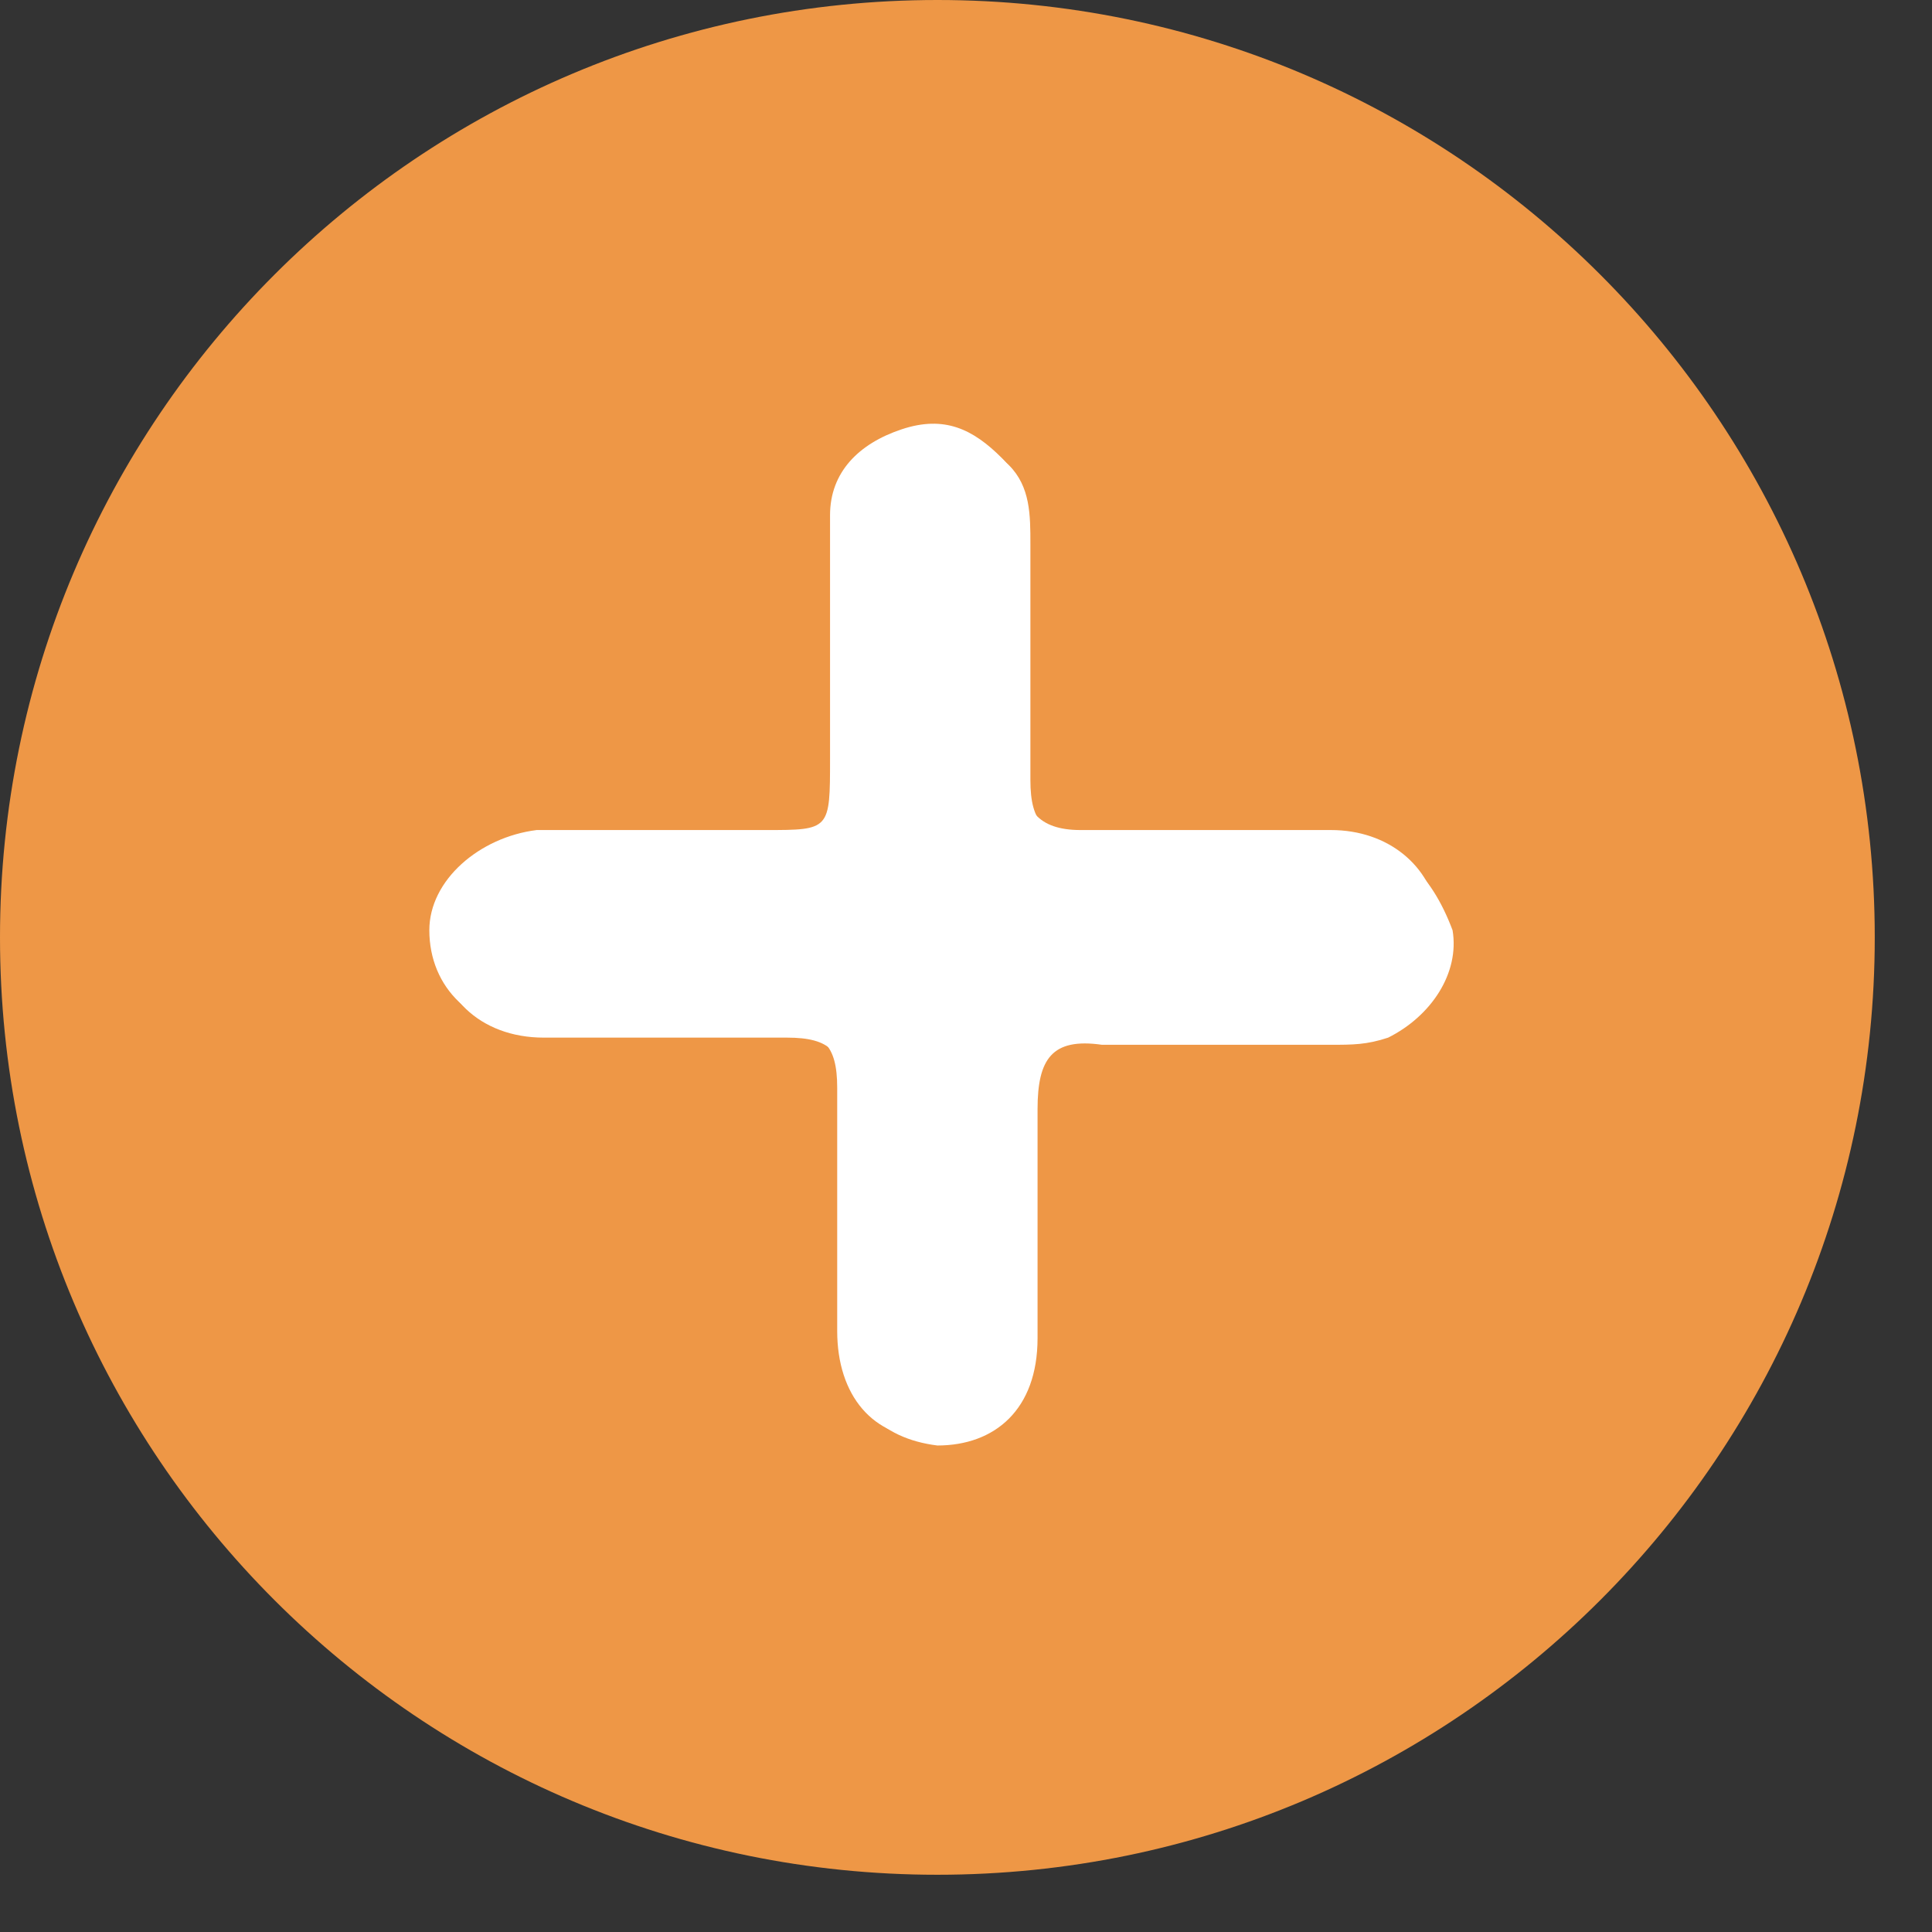 <svg width="27" height="27" viewBox="0 0 27 27" fill="none" xmlns="http://www.w3.org/2000/svg">
<rect x="0" y="0" width="27" height="27" fill="#333333" stroke="none"/>
<path d="M13.1 26.2C20.335 26.2 26.2 20.335 26.2 13.1C26.2 5.865 20.335 0 13.1 0C5.865 0 -1.2207e-05 5.865 -1.2207e-05 13.1C-1.2207e-05 20.335 5.865 26.2 13.1 26.2Z" fill="#EE9746"/>
<path d="M12.6 5.678C11.4 5.678 10.3 5.678 9.1 5.678C8.5 5.678 8.3 5.478 8.3 4.878C8.3 3.778 8.3 2.678 8.3 1.578C8.3 1.178 8.3 0.778 8 0.478C7.6 0.078 7.1 -0.122 6.6 0.078C6 0.278 5.6 0.678 5.6 1.278C5.6 2.378 5.6 3.578 5.6 4.678C5.6 5.678 5.6 5.678 4.7 5.678C3.6 5.678 2.5 5.678 1.5 5.678C0.7 5.678 -6.10352e-06 6.378 -6.10352e-06 7.078C-6.10352e-06 7.878 0.6 8.478 1.5 8.478C2.1 8.478 2.7 8.478 3.2 8.478C3.8 8.478 4.3 8.478 4.9 8.478C5.5 8.478 5.7 8.678 5.7 9.278C5.7 10.379 5.7 11.579 5.7 12.678C5.7 13.579 6.2 14.079 7 14.178C7.8 14.178 8.4 13.678 8.4 12.678C8.4 11.579 8.4 10.479 8.4 9.478C8.4 8.778 8.6 8.478 9.3 8.578C10.4 8.578 11.4 8.578 12.5 8.578C12.8 8.578 13 8.578 13.3 8.478C13.9 8.178 14.3 7.578 14.2 6.978C13.9 6.178 13.4 5.678 12.6 5.678Z" transform="translate(6.1 6.023)" fill="white"/>
<path d="M13.3 8.478C13 8.578 12.8 8.578 12.5 8.578C11.4 8.578 10.4 8.578 9.3 8.578C8.6 8.578 8.4 8.878 8.4 9.478C8.4 10.579 8.4 11.678 8.4 12.678C8.4 13.579 7.9 14.178 7 14.178C6.2 14.178 5.7 13.579 5.7 12.678C5.7 11.579 5.7 10.379 5.7 9.278C5.7 8.678 5.5 8.478 4.9 8.478C4.4 8.478 3.8 8.478 3.2 8.478C2.6 8.478 2 8.478 1.5 8.478C0.6 8.478 -1.2207e-05 7.878 -1.2207e-05 7.078C-1.2207e-05 6.378 0.7 5.778 1.5 5.678C2.6 5.678 3.7 5.678 4.7 5.678C5.6 5.678 5.6 5.678 5.6 4.678C5.6 3.578 5.6 2.378 5.6 1.278C5.6 0.678 6 0.278 6.6 0.078C7.2 -0.122 7.6 0.078 8 0.478C8.3 0.778 8.3 1.178 8.3 1.578C8.3 2.678 8.3 3.778 8.3 4.878C8.3 5.378 8.5 5.678 9.1 5.678C10.3 5.678 11.4 5.678 12.6 5.678C13.4 5.678 14 6.178 14.1 6.878C14.3 7.578 13.9 8.178 13.3 8.478Z" transform="translate(6 5.922)" fill="white"/>
</svg>
